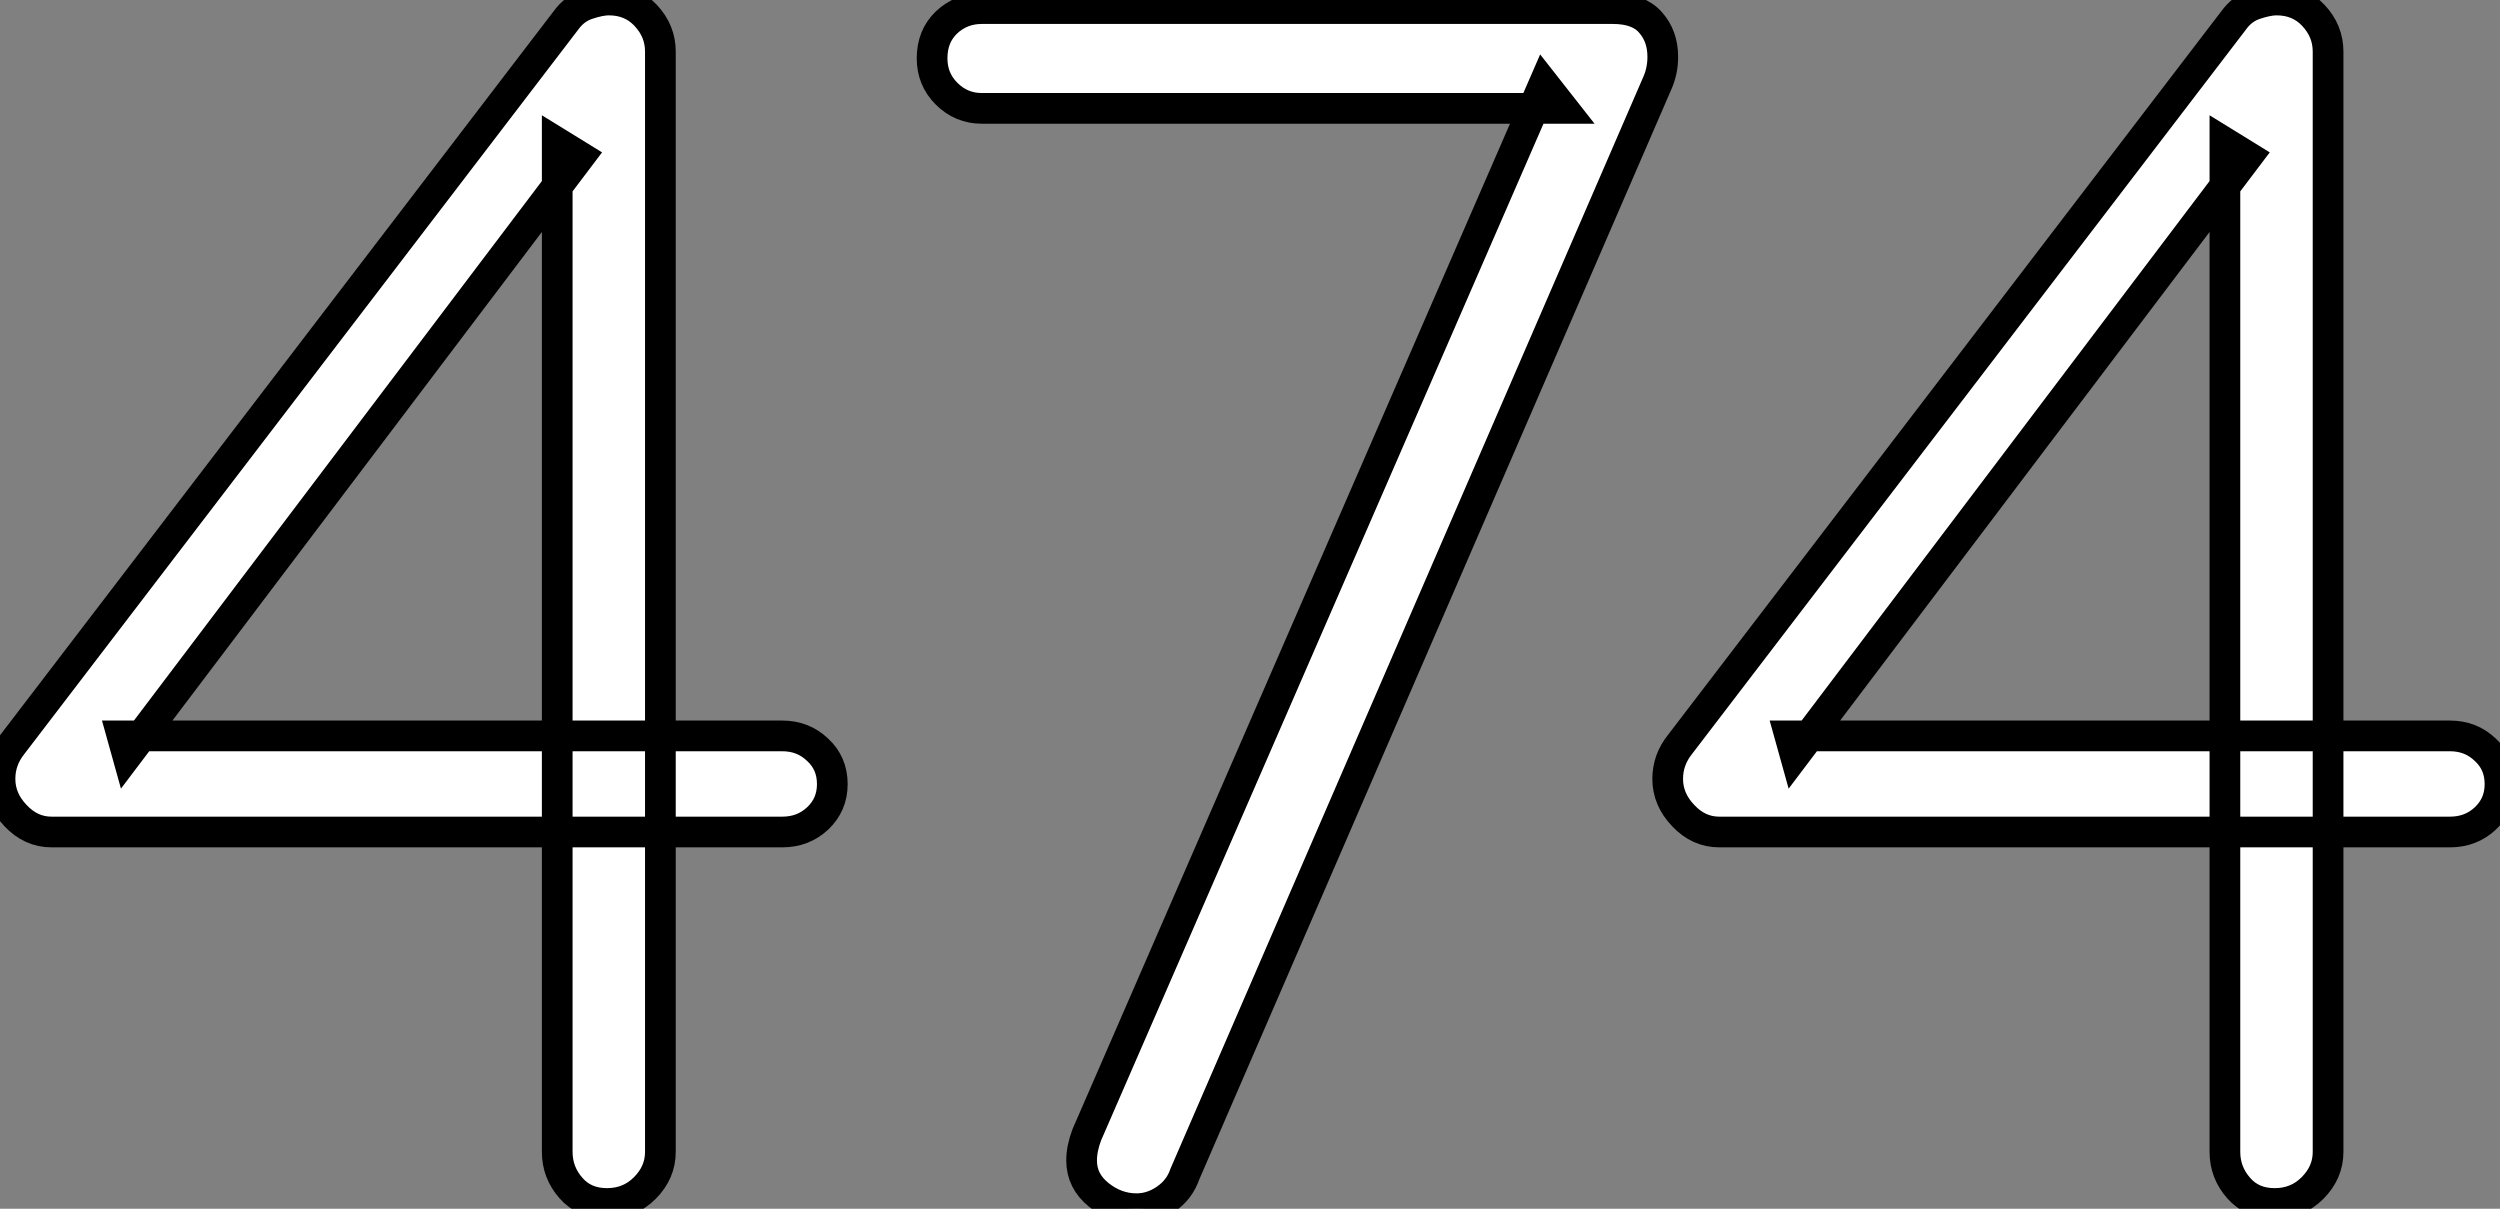 <?xml version="1.0" standalone="no"?>
<svg xmlns="http://www.w3.org/2000/svg" viewBox="0.78 -39.2 81.43 39.37"><rect x="0.78" y="-39.2" width="81.43" height="39.37" fill="#808080" stroke="none"/><path d="M20.55 0L20.55 0Q19.82 0 19.38-0.50Q18.93-1.01 18.93-1.68L18.93-1.68L18.93-34.55L19.66-34.10L4.93-14.62L4.76-15.23L26.26-15.23Q26.94-15.23 27.41-14.78Q27.89-14.34 27.89-13.66L27.89-13.66Q27.89-12.99 27.41-12.54Q26.94-12.10 26.26-12.10L26.26-12.10L2.46-12.10Q1.79-12.10 1.29-12.63Q0.78-13.16 0.78-13.83L0.78-13.83Q0.78-14.45 1.18-14.95L1.18-14.95L19.21-38.53Q19.49-38.92 19.91-39.06Q20.33-39.20 20.61-39.20L20.61-39.20Q21.34-39.20 21.81-38.70Q22.29-38.19 22.29-37.52L22.29-37.52L22.29-1.68Q22.29-1.01 21.78-0.50Q21.28 0 20.55 0ZM37.80 0.17L37.80 0.17Q37.13 0.17 36.57-0.28Q36.01-0.73 36.01-1.40L36.01-1.40Q36.01-1.79 36.18-2.24L36.18-2.24L51.07-36.46L51.69-35.67L32.76-35.67Q32.09-35.67 31.61-36.15Q31.14-36.62 31.14-37.30L31.14-37.30Q31.14-38.02 31.61-38.47Q32.09-38.92 32.76-38.92L32.76-38.92L53.31-38.92Q54.15-38.92 54.54-38.47Q54.94-38.02 54.94-37.35L54.94-37.35Q54.94-36.90 54.77-36.51L54.77-36.51L39.37-0.95Q39.20-0.45 38.75-0.14Q38.30 0.17 37.80 0.17ZM74.87 0L74.87 0Q74.14 0 73.70-0.50Q73.25-1.01 73.25-1.68L73.25-1.68L73.25-34.55L73.98-34.10L59.25-14.62L59.08-15.23L80.58-15.23Q81.26-15.23 81.73-14.78Q82.21-14.34 82.21-13.66L82.21-13.66Q82.21-12.99 81.73-12.54Q81.26-12.10 80.58-12.10L80.58-12.10L56.78-12.10Q56.11-12.10 55.61-12.63Q55.10-13.16 55.10-13.83L55.10-13.83Q55.10-14.45 55.50-14.95L55.50-14.95L73.53-38.53Q73.81-38.92 74.23-39.06Q74.65-39.20 74.93-39.20L74.93-39.20Q75.66-39.20 76.13-38.70Q76.61-38.19 76.61-37.52L76.61-37.52L76.61-1.68Q76.61-1.01 76.10-0.50Q75.60 0 74.87 0Z" fill="white" stroke="black" transform="scale(1,1)"/></svg>